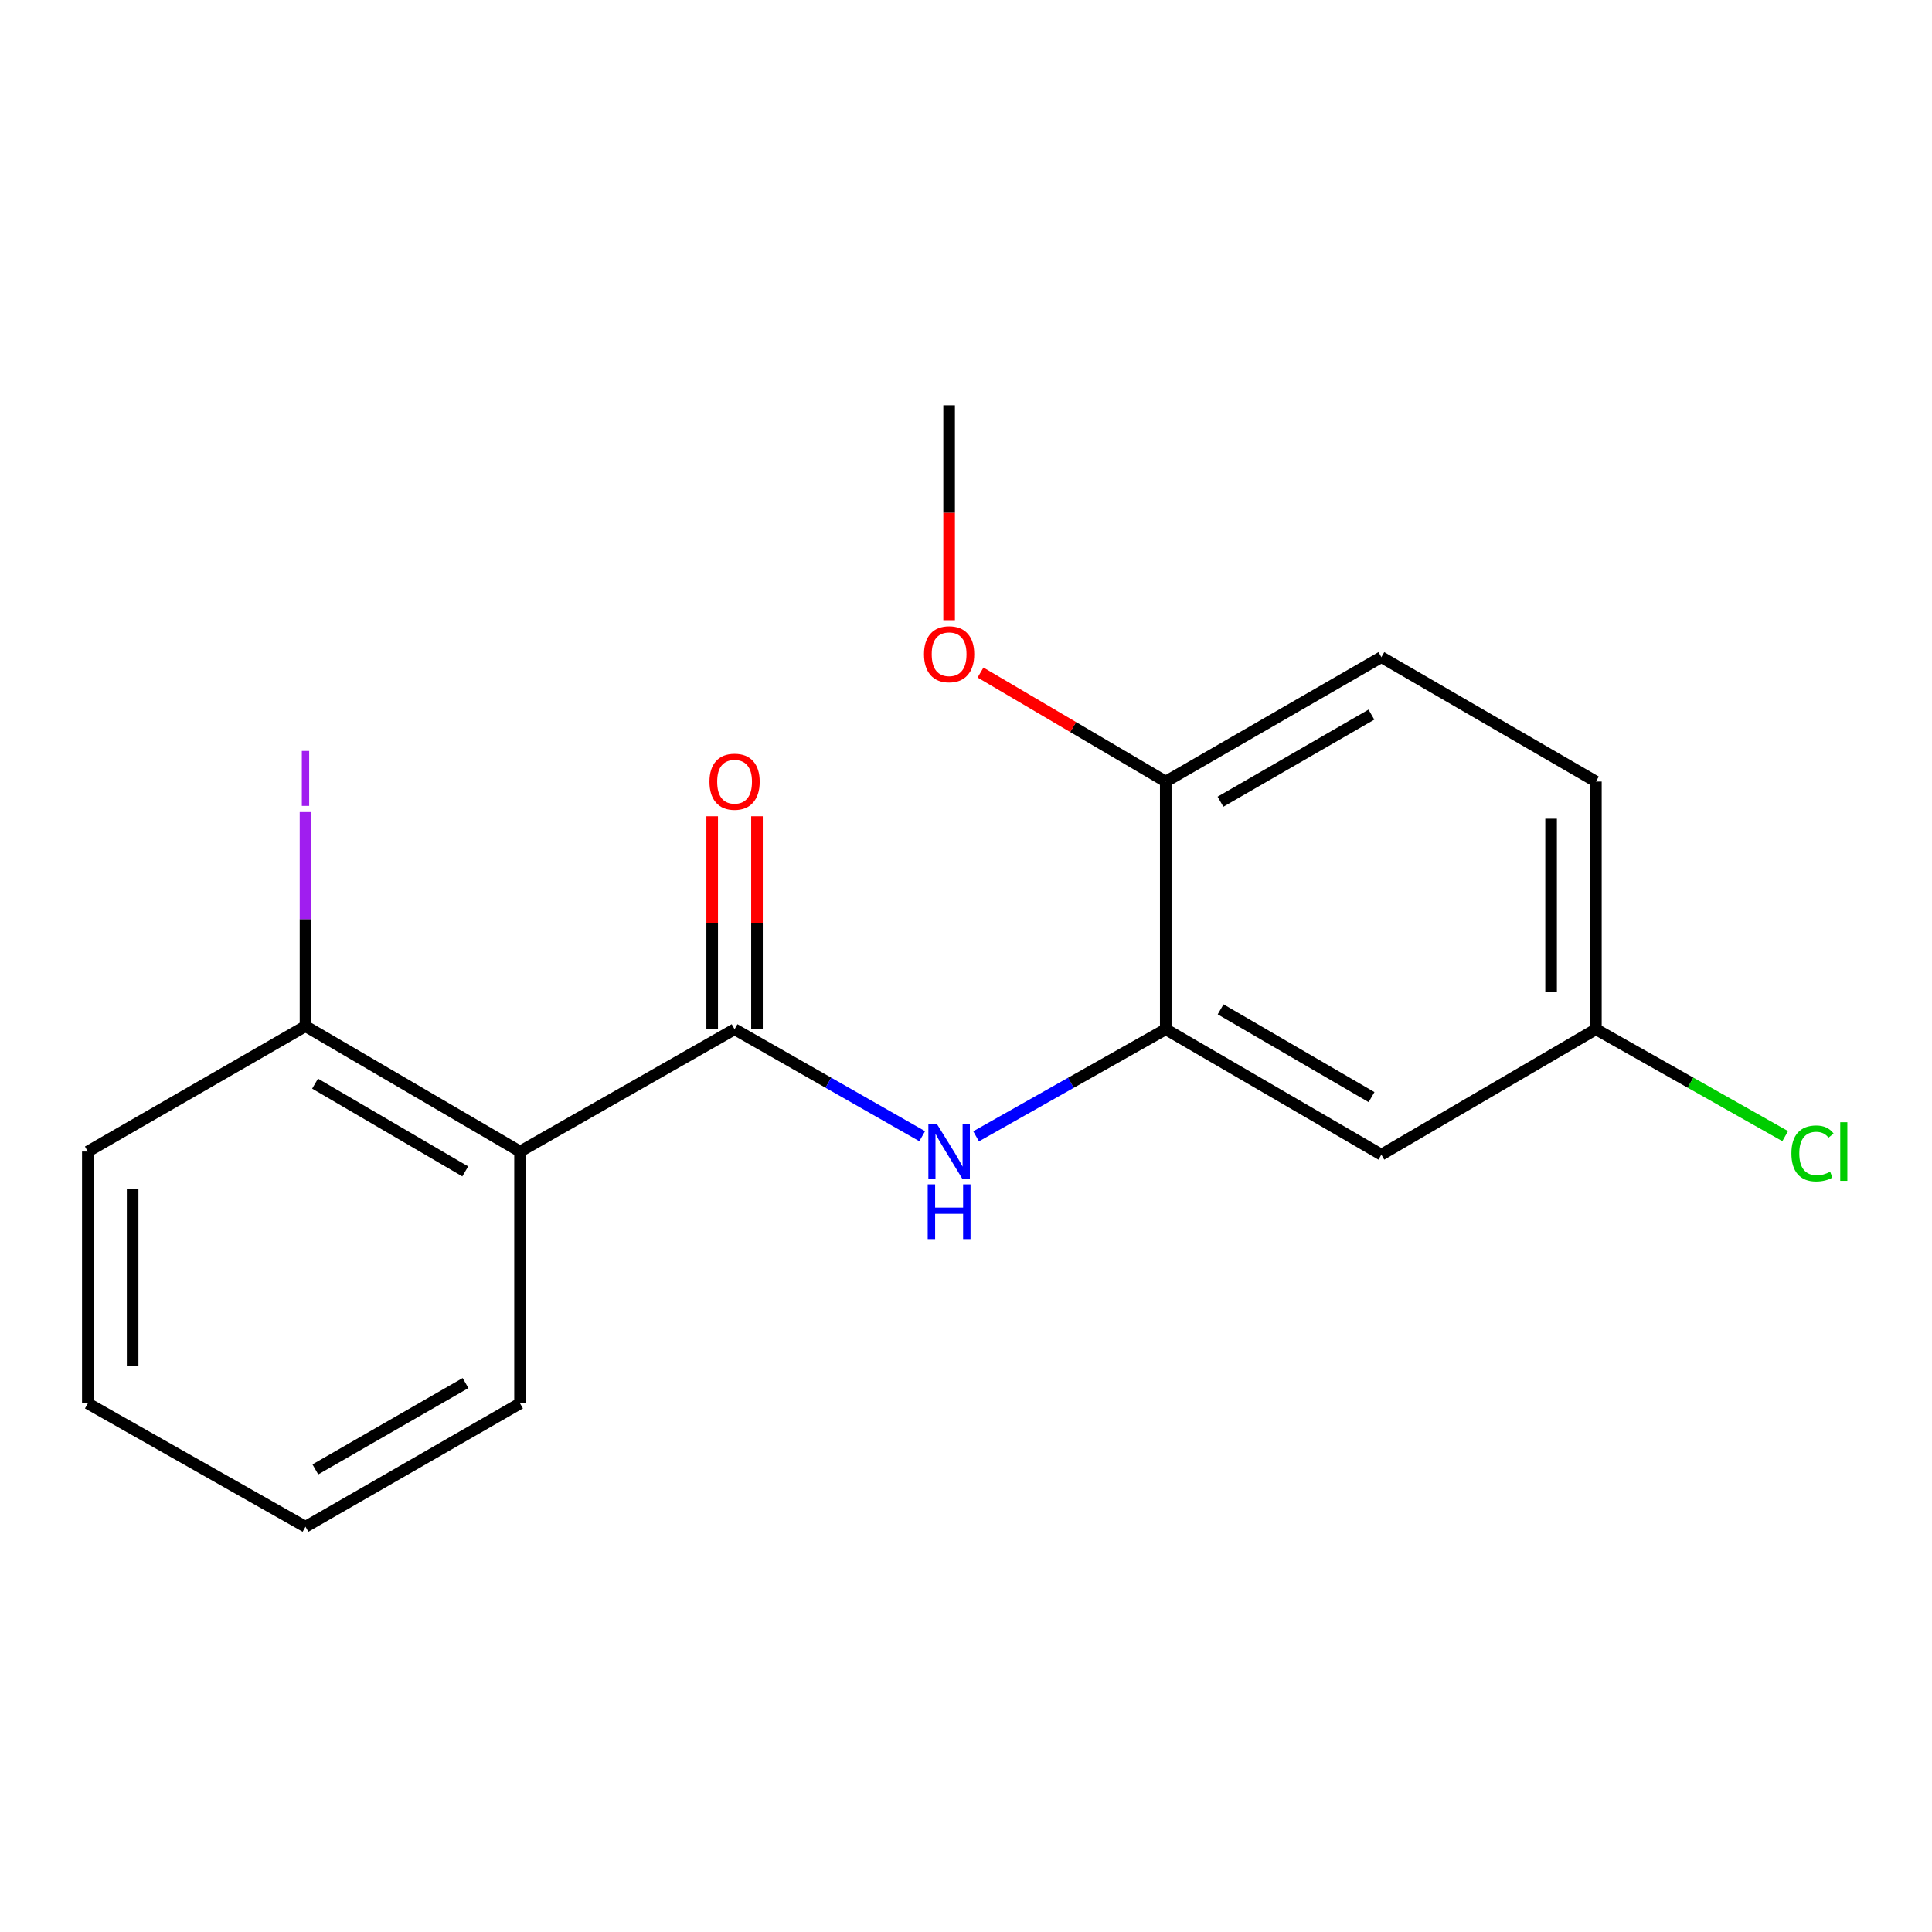 <?xml version='1.0' encoding='iso-8859-1'?>
<svg version='1.1' baseProfile='full'
              xmlns='http://www.w3.org/2000/svg'
                      xmlns:rdkit='http://www.rdkit.org/xml'
                      xmlns:xlink='http://www.w3.org/1999/xlink'
                  xml:space='preserve'
width='1000px' height='1000px' viewBox='0 0 1000 1000'>
<!-- END OF HEADER -->
<rect style='opacity:1.0;fill:#FFFFFF;stroke:none' width='1000' height='1000' x='0' y='0'> </rect>
<path class='bond-0' d='M 380.216,532.725 L 269.17,596.036' style='fill:none;fill-rule:evenodd;stroke:#000000;stroke-width:6px;stroke-linecap:butt;stroke-linejoin:miter;stroke-opacity:1' />
<path class='bond-1' d='M 380.216,532.725 L 428.771,560.408' style='fill:none;fill-rule:evenodd;stroke:#000000;stroke-width:6px;stroke-linecap:butt;stroke-linejoin:miter;stroke-opacity:1' />
<path class='bond-1' d='M 428.771,560.408 L 477.326,588.091' style='fill:none;fill-rule:evenodd;stroke:#0000FF;stroke-width:6px;stroke-linecap:butt;stroke-linejoin:miter;stroke-opacity:1' />
<path class='bond-6' d='M 391.811,532.725 L 391.811,477.61' style='fill:none;fill-rule:evenodd;stroke:#000000;stroke-width:6px;stroke-linecap:butt;stroke-linejoin:miter;stroke-opacity:1' />
<path class='bond-6' d='M 391.811,477.61 L 391.811,422.496' style='fill:none;fill-rule:evenodd;stroke:#FF0000;stroke-width:6px;stroke-linecap:butt;stroke-linejoin:miter;stroke-opacity:1' />
<path class='bond-6' d='M 368.62,532.725 L 368.62,477.61' style='fill:none;fill-rule:evenodd;stroke:#000000;stroke-width:6px;stroke-linecap:butt;stroke-linejoin:miter;stroke-opacity:1' />
<path class='bond-6' d='M 368.62,477.61 L 368.62,422.496' style='fill:none;fill-rule:evenodd;stroke:#FF0000;stroke-width:6px;stroke-linecap:butt;stroke-linejoin:miter;stroke-opacity:1' />
<path class='bond-4' d='M 269.17,596.036 L 158.124,531.127' style='fill:none;fill-rule:evenodd;stroke:#000000;stroke-width:6px;stroke-linecap:butt;stroke-linejoin:miter;stroke-opacity:1' />
<path class='bond-4' d='M 240.81,606.321 L 163.078,560.885' style='fill:none;fill-rule:evenodd;stroke:#000000;stroke-width:6px;stroke-linecap:butt;stroke-linejoin:miter;stroke-opacity:1' />
<path class='bond-12' d='M 269.17,596.036 L 269.17,726.395' style='fill:none;fill-rule:evenodd;stroke:#000000;stroke-width:6px;stroke-linecap:butt;stroke-linejoin:miter;stroke-opacity:1' />
<path class='bond-2' d='M 505.221,588.154 L 554.305,560.44' style='fill:none;fill-rule:evenodd;stroke:#0000FF;stroke-width:6px;stroke-linecap:butt;stroke-linejoin:miter;stroke-opacity:1' />
<path class='bond-2' d='M 554.305,560.44 L 603.39,532.725' style='fill:none;fill-rule:evenodd;stroke:#000000;stroke-width:6px;stroke-linecap:butt;stroke-linejoin:miter;stroke-opacity:1' />
<path class='bond-3' d='M 603.39,532.725 L 714.99,597.647' style='fill:none;fill-rule:evenodd;stroke:#000000;stroke-width:6px;stroke-linecap:butt;stroke-linejoin:miter;stroke-opacity:1' />
<path class='bond-3' d='M 631.791,522.417 L 709.911,567.863' style='fill:none;fill-rule:evenodd;stroke:#000000;stroke-width:6px;stroke-linecap:butt;stroke-linejoin:miter;stroke-opacity:1' />
<path class='bond-5' d='M 603.39,532.725 L 603.39,404.531' style='fill:none;fill-rule:evenodd;stroke:#000000;stroke-width:6px;stroke-linecap:butt;stroke-linejoin:miter;stroke-opacity:1' />
<path class='bond-8' d='M 714.99,597.647 L 826.035,532.725' style='fill:none;fill-rule:evenodd;stroke:#000000;stroke-width:6px;stroke-linecap:butt;stroke-linejoin:miter;stroke-opacity:1' />
<path class='bond-9' d='M 158.124,531.127 L 158.124,475.73' style='fill:none;fill-rule:evenodd;stroke:#000000;stroke-width:6px;stroke-linecap:butt;stroke-linejoin:miter;stroke-opacity:1' />
<path class='bond-9' d='M 158.124,475.73 L 158.124,420.333' style='fill:none;fill-rule:evenodd;stroke:#A01EEF;stroke-width:6px;stroke-linecap:butt;stroke-linejoin:miter;stroke-opacity:1' />
<path class='bond-14' d='M 158.124,531.127 L 45.455,596.036' style='fill:none;fill-rule:evenodd;stroke:#000000;stroke-width:6px;stroke-linecap:butt;stroke-linejoin:miter;stroke-opacity:1' />
<path class='bond-7' d='M 603.39,404.531 L 714.99,340.137' style='fill:none;fill-rule:evenodd;stroke:#000000;stroke-width:6px;stroke-linecap:butt;stroke-linejoin:miter;stroke-opacity:1' />
<path class='bond-7' d='M 631.72,414.959 L 709.84,369.883' style='fill:none;fill-rule:evenodd;stroke:#000000;stroke-width:6px;stroke-linecap:butt;stroke-linejoin:miter;stroke-opacity:1' />
<path class='bond-13' d='M 603.39,404.531 L 555.452,376.318' style='fill:none;fill-rule:evenodd;stroke:#000000;stroke-width:6px;stroke-linecap:butt;stroke-linejoin:miter;stroke-opacity:1' />
<path class='bond-13' d='M 555.452,376.318 L 507.514,348.105' style='fill:none;fill-rule:evenodd;stroke:#FF0000;stroke-width:6px;stroke-linecap:butt;stroke-linejoin:miter;stroke-opacity:1' />
<path class='bond-10' d='M 714.99,340.137 L 826.035,404.531' style='fill:none;fill-rule:evenodd;stroke:#000000;stroke-width:6px;stroke-linecap:butt;stroke-linejoin:miter;stroke-opacity:1' />
<path class='bond-11' d='M 826.035,532.725 L 875.024,560.388' style='fill:none;fill-rule:evenodd;stroke:#000000;stroke-width:6px;stroke-linecap:butt;stroke-linejoin:miter;stroke-opacity:1' />
<path class='bond-11' d='M 875.024,560.388 L 924.012,588.052' style='fill:none;fill-rule:evenodd;stroke:#00CC00;stroke-width:6px;stroke-linecap:butt;stroke-linejoin:miter;stroke-opacity:1' />
<path class='bond-19' d='M 826.035,532.725 L 826.035,404.531' style='fill:none;fill-rule:evenodd;stroke:#000000;stroke-width:6px;stroke-linecap:butt;stroke-linejoin:miter;stroke-opacity:1' />
<path class='bond-19' d='M 802.845,513.496 L 802.845,423.76' style='fill:none;fill-rule:evenodd;stroke:#000000;stroke-width:6px;stroke-linecap:butt;stroke-linejoin:miter;stroke-opacity:1' />
<path class='bond-16' d='M 269.17,726.395 L 158.124,790.234' style='fill:none;fill-rule:evenodd;stroke:#000000;stroke-width:6px;stroke-linecap:butt;stroke-linejoin:miter;stroke-opacity:1' />
<path class='bond-16' d='M 240.954,715.866 L 163.222,760.553' style='fill:none;fill-rule:evenodd;stroke:#000000;stroke-width:6px;stroke-linecap:butt;stroke-linejoin:miter;stroke-opacity:1' />
<path class='bond-15' d='M 491.261,321 L 491.261,265.383' style='fill:none;fill-rule:evenodd;stroke:#FF0000;stroke-width:6px;stroke-linecap:butt;stroke-linejoin:miter;stroke-opacity:1' />
<path class='bond-15' d='M 491.261,265.383 L 491.261,209.766' style='fill:none;fill-rule:evenodd;stroke:#000000;stroke-width:6px;stroke-linecap:butt;stroke-linejoin:miter;stroke-opacity:1' />
<path class='bond-18' d='M 45.455,596.036 L 45.455,726.395' style='fill:none;fill-rule:evenodd;stroke:#000000;stroke-width:6px;stroke-linecap:butt;stroke-linejoin:miter;stroke-opacity:1' />
<path class='bond-18' d='M 68.645,615.59 L 68.645,706.841' style='fill:none;fill-rule:evenodd;stroke:#000000;stroke-width:6px;stroke-linecap:butt;stroke-linejoin:miter;stroke-opacity:1' />
<path class='bond-17' d='M 158.124,790.234 L 45.455,726.395' style='fill:none;fill-rule:evenodd;stroke:#000000;stroke-width:6px;stroke-linecap:butt;stroke-linejoin:miter;stroke-opacity:1' />
<path  class='atom-2' d='M 485.001 581.876
L 494.281 596.876
Q 495.201 598.356, 496.681 601.036
Q 498.161 603.716, 498.241 603.876
L 498.241 581.876
L 502.001 581.876
L 502.001 610.196
L 498.121 610.196
L 488.161 593.796
Q 487.001 591.876, 485.761 589.676
Q 484.561 587.476, 484.201 586.796
L 484.201 610.196
L 480.521 610.196
L 480.521 581.876
L 485.001 581.876
' fill='#0000FF'/>
<path  class='atom-2' d='M 480.181 613.028
L 484.021 613.028
L 484.021 625.068
L 498.501 625.068
L 498.501 613.028
L 502.341 613.028
L 502.341 641.348
L 498.501 641.348
L 498.501 628.268
L 484.021 628.268
L 484.021 641.348
L 480.181 641.348
L 480.181 613.028
' fill='#0000FF'/>
<path  class='atom-7' d='M 367.216 404.611
Q 367.216 397.811, 370.576 394.011
Q 373.936 390.211, 380.216 390.211
Q 386.496 390.211, 389.856 394.011
Q 393.216 397.811, 393.216 404.611
Q 393.216 411.491, 389.816 415.411
Q 386.416 419.291, 380.216 419.291
Q 373.976 419.291, 370.576 415.411
Q 367.216 411.531, 367.216 404.611
M 380.216 416.091
Q 384.536 416.091, 386.856 413.211
Q 389.216 410.291, 389.216 404.611
Q 389.216 399.051, 386.856 396.251
Q 384.536 393.411, 380.216 393.411
Q 375.896 393.411, 373.536 396.211
Q 371.216 399.011, 371.216 404.611
Q 371.216 410.331, 373.536 413.211
Q 375.896 416.091, 380.216 416.091
' fill='#FF0000'/>
<path  class='atom-10' d='M 156.224 388.687
L 160.024 388.687
L 160.024 417.127
L 156.224 417.127
L 156.224 388.687
' fill='#A01EEF'/>
<path  class='atom-12' d='M 927.231 597.016
Q 927.231 589.976, 930.511 586.296
Q 933.831 582.576, 940.111 582.576
Q 945.951 582.576, 949.071 586.696
L 946.431 588.856
Q 944.151 585.856, 940.111 585.856
Q 935.831 585.856, 933.551 588.736
Q 931.311 591.576, 931.311 597.016
Q 931.311 602.616, 933.631 605.496
Q 935.991 608.376, 940.551 608.376
Q 943.671 608.376, 947.311 606.496
L 948.431 609.496
Q 946.951 610.456, 944.711 611.016
Q 942.471 611.576, 939.991 611.576
Q 933.831 611.576, 930.511 607.816
Q 927.231 604.056, 927.231 597.016
' fill='#00CC00'/>
<path  class='atom-12' d='M 952.511 580.856
L 956.191 580.856
L 956.191 611.216
L 952.511 611.216
L 952.511 580.856
' fill='#00CC00'/>
<path  class='atom-14' d='M 478.261 338.62
Q 478.261 331.82, 481.621 328.02
Q 484.981 324.22, 491.261 324.22
Q 497.541 324.22, 500.901 328.02
Q 504.261 331.82, 504.261 338.62
Q 504.261 345.5, 500.861 349.42
Q 497.461 353.3, 491.261 353.3
Q 485.021 353.3, 481.621 349.42
Q 478.261 345.54, 478.261 338.62
M 491.261 350.1
Q 495.581 350.1, 497.901 347.22
Q 500.261 344.3, 500.261 338.62
Q 500.261 333.06, 497.901 330.26
Q 495.581 327.42, 491.261 327.42
Q 486.941 327.42, 484.581 330.22
Q 482.261 333.02, 482.261 338.62
Q 482.261 344.34, 484.581 347.22
Q 486.941 350.1, 491.261 350.1
' fill='#FF0000'/>
</svg>
